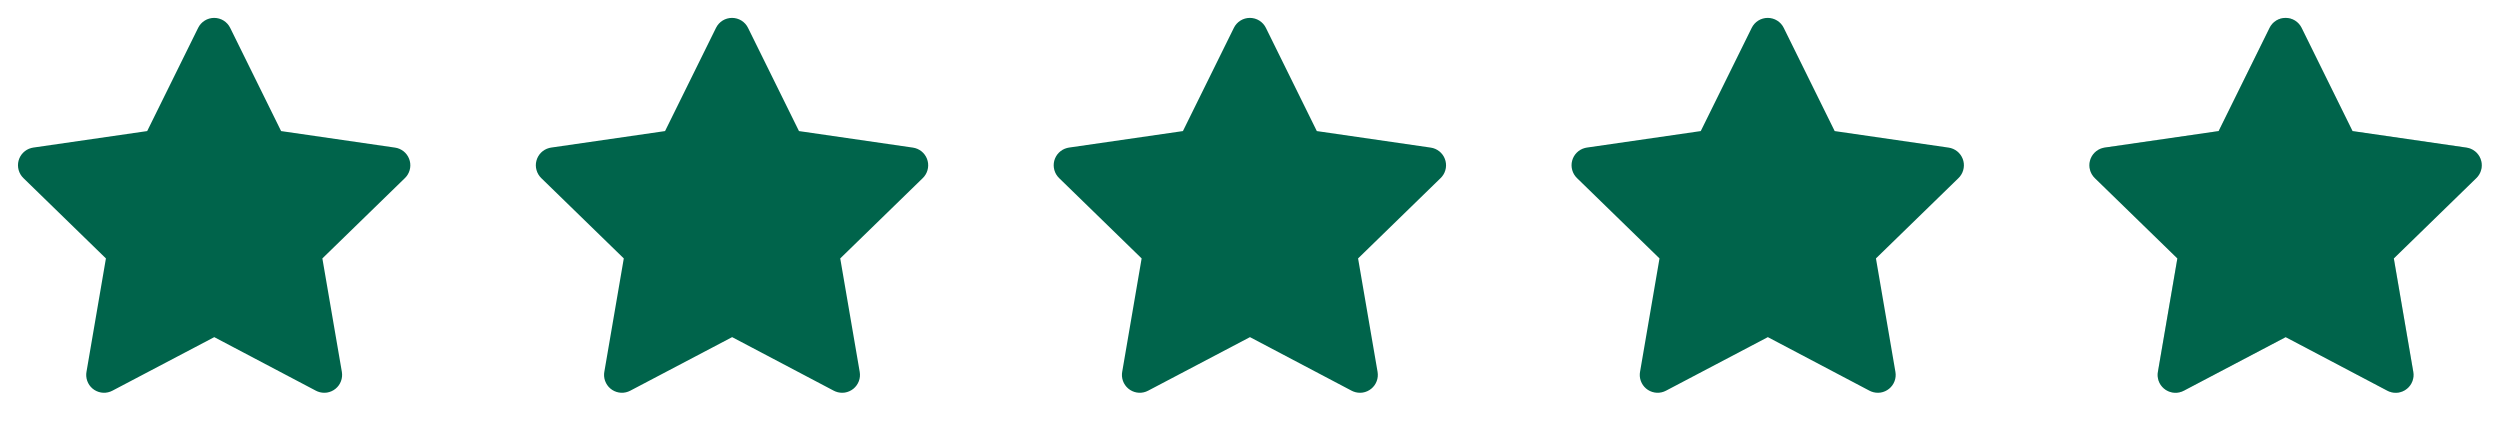 <svg width="95" height="17" viewBox="0 0 95 17" fill="none" xmlns="http://www.w3.org/2000/svg">
<g clip-path="url(#clip0_31_32)">
<path d="M5.593 4.981L1.264 5.608L1.188 5.624C1.071 5.655 0.966 5.716 0.881 5.801C0.796 5.886 0.735 5.992 0.705 6.108C0.675 6.224 0.676 6.347 0.708 6.462C0.74 6.578 0.803 6.683 0.889 6.767L4.025 9.82L3.286 14.132L3.277 14.207C3.27 14.327 3.295 14.446 3.349 14.554C3.403 14.661 3.485 14.752 3.586 14.817C3.688 14.882 3.804 14.919 3.924 14.925C4.044 14.93 4.164 14.903 4.27 14.847L8.142 12.811L12.005 14.847L12.073 14.878C12.185 14.922 12.307 14.936 12.426 14.918C12.545 14.899 12.657 14.849 12.75 14.773C12.844 14.697 12.915 14.598 12.957 14.485C12.999 14.373 13.011 14.251 12.991 14.132L12.25 9.82L15.388 6.766L15.441 6.708C15.517 6.615 15.566 6.504 15.585 6.385C15.603 6.267 15.59 6.145 15.546 6.034C15.502 5.922 15.43 5.824 15.336 5.749C15.242 5.675 15.13 5.626 15.011 5.609L10.682 4.981L8.747 1.059C8.691 0.945 8.604 0.849 8.497 0.782C8.389 0.715 8.265 0.68 8.138 0.68C8.011 0.68 7.887 0.715 7.78 0.782C7.672 0.849 7.585 0.945 7.529 1.059L5.593 4.981Z" fill="#00644B"/>
</g>
<g clip-path="url(#clip1_31_32)">
<path d="M44.951 4.981L40.621 5.608L40.545 5.624C40.428 5.655 40.323 5.716 40.238 5.801C40.153 5.886 40.093 5.992 40.062 6.108C40.032 6.224 40.033 6.347 40.065 6.462C40.097 6.578 40.16 6.683 40.246 6.767L43.382 9.82L42.643 14.132L42.634 14.207C42.627 14.327 42.652 14.446 42.706 14.554C42.761 14.661 42.843 14.752 42.944 14.817C43.045 14.882 43.161 14.919 43.281 14.925C43.402 14.93 43.521 14.903 43.627 14.847L47.499 12.811L51.362 14.847L51.43 14.878C51.542 14.922 51.664 14.936 51.783 14.918C51.902 14.899 52.014 14.849 52.107 14.773C52.201 14.697 52.272 14.598 52.314 14.485C52.357 14.373 52.368 14.251 52.348 14.132L51.607 9.82L54.745 6.766L54.798 6.708C54.874 6.615 54.923 6.504 54.942 6.385C54.96 6.267 54.947 6.145 54.903 6.034C54.86 5.922 54.787 5.824 54.693 5.749C54.599 5.675 54.487 5.626 54.368 5.609L50.039 4.981L48.104 1.059C48.048 0.945 47.961 0.849 47.854 0.782C47.746 0.715 47.622 0.68 47.495 0.68C47.368 0.68 47.244 0.715 47.137 0.782C47.029 0.849 46.943 0.945 46.887 1.059L44.951 4.981Z" fill="#00644B"/>
</g>
<g clip-path="url(#clip2_31_32)">
<path d="M25.272 4.981L20.943 5.608L20.866 5.624C20.75 5.655 20.644 5.716 20.559 5.801C20.475 5.886 20.414 5.992 20.384 6.108C20.353 6.224 20.354 6.347 20.387 6.462C20.419 6.578 20.481 6.683 20.567 6.767L23.704 9.82L22.964 14.132L22.955 14.207C22.948 14.327 22.973 14.446 23.028 14.554C23.082 14.661 23.164 14.752 23.265 14.817C23.366 14.882 23.483 14.919 23.603 14.925C23.723 14.93 23.842 14.903 23.949 14.847L27.821 12.811L31.684 14.847L31.752 14.878C31.864 14.922 31.985 14.936 32.104 14.918C32.223 14.899 32.335 14.849 32.429 14.773C32.522 14.697 32.593 14.598 32.636 14.485C32.678 14.373 32.69 14.251 32.669 14.132L31.929 9.82L35.067 6.766L35.12 6.708C35.195 6.615 35.245 6.504 35.263 6.385C35.282 6.267 35.268 6.145 35.225 6.034C35.181 5.922 35.109 5.824 35.015 5.749C34.921 5.675 34.809 5.626 34.69 5.609L30.361 4.981L28.425 1.059C28.369 0.945 28.283 0.849 28.175 0.782C28.067 0.715 27.943 0.68 27.817 0.68C27.69 0.68 27.566 0.715 27.458 0.782C27.351 0.849 27.264 0.945 27.208 1.059L25.272 4.981Z" fill="#00644B"/>
</g>
<g clip-path="url(#clip3_31_32)">
<path d="M64.629 4.981L60.3 5.608L60.223 5.624C60.107 5.655 60.001 5.716 59.917 5.801C59.832 5.886 59.771 5.992 59.741 6.108C59.71 6.224 59.712 6.347 59.744 6.462C59.776 6.578 59.839 6.683 59.925 6.767L63.061 9.82L62.321 14.132L62.312 14.207C62.305 14.327 62.33 14.446 62.385 14.554C62.439 14.661 62.521 14.752 62.622 14.817C62.723 14.882 62.84 14.919 62.96 14.925C63.08 14.93 63.2 14.903 63.306 14.847L67.178 12.811L71.041 14.847L71.109 14.878C71.221 14.922 71.343 14.936 71.462 14.918C71.581 14.899 71.692 14.849 71.786 14.773C71.879 14.697 71.951 14.598 71.993 14.485C72.035 14.373 72.047 14.251 72.026 14.132L71.286 9.82L74.424 6.766L74.477 6.708C74.552 6.615 74.602 6.504 74.62 6.385C74.639 6.267 74.626 6.145 74.582 6.034C74.538 5.922 74.466 5.824 74.372 5.749C74.278 5.675 74.166 5.626 74.047 5.609L69.718 4.981L67.782 1.059C67.727 0.945 67.64 0.849 67.532 0.782C67.425 0.715 67.3 0.68 67.174 0.68C67.047 0.68 66.923 0.715 66.815 0.782C66.708 0.849 66.621 0.945 66.565 1.059L64.629 4.981Z" fill="#00644B"/>
</g>
<g clip-path="url(#clip4_31_32)">
<path d="M84.308 4.981L79.978 5.608L79.902 5.624C79.786 5.655 79.68 5.716 79.595 5.801C79.51 5.886 79.45 5.992 79.419 6.108C79.389 6.224 79.39 6.347 79.422 6.462C79.455 6.578 79.517 6.683 79.603 6.767L82.74 9.82L82 14.132L81.991 14.207C81.984 14.327 82.009 14.446 82.063 14.554C82.118 14.661 82.2 14.752 82.301 14.817C82.402 14.882 82.518 14.919 82.639 14.925C82.759 14.93 82.878 14.903 82.985 14.847L86.856 12.811L90.72 14.847L90.787 14.878C90.899 14.922 91.021 14.936 91.14 14.918C91.259 14.899 91.371 14.849 91.464 14.773C91.558 14.697 91.629 14.598 91.671 14.485C91.714 14.373 91.725 14.251 91.705 14.132L90.965 9.82L94.102 6.766L94.155 6.708C94.231 6.615 94.28 6.504 94.299 6.385C94.317 6.267 94.304 6.145 94.26 6.034C94.217 5.922 94.144 5.824 94.05 5.749C93.956 5.675 93.844 5.626 93.726 5.609L89.396 4.981L87.461 1.059C87.405 0.945 87.318 0.849 87.211 0.782C87.103 0.715 86.979 0.68 86.852 0.68C86.726 0.68 86.602 0.715 86.494 0.782C86.386 0.849 86.3 0.945 86.244 1.059L84.308 4.981Z" fill="#00644B" fill-opacity="0.25"/>
<g clip-path="url(#clip5_31_32)">
<path d="M84.308 4.981L79.978 5.608L79.902 5.624C79.786 5.655 79.68 5.716 79.595 5.801C79.51 5.886 79.45 5.992 79.419 6.108C79.389 6.224 79.39 6.347 79.422 6.462C79.455 6.578 79.517 6.683 79.603 6.767L82.74 9.82L82 14.132L81.991 14.207C81.984 14.327 82.009 14.446 82.063 14.554C82.118 14.661 82.2 14.752 82.301 14.817C82.402 14.882 82.518 14.919 82.639 14.925C82.759 14.93 82.878 14.903 82.985 14.847L86.856 12.811L90.72 14.847L90.787 14.878C90.9 14.922 91.021 14.936 91.14 14.918C91.259 14.899 91.371 14.849 91.464 14.773C91.558 14.697 91.629 14.598 91.671 14.485C91.714 14.373 91.725 14.251 91.705 14.132L90.965 9.82L94.102 6.766L94.155 6.708C94.231 6.615 94.28 6.504 94.299 6.385C94.317 6.267 94.304 6.145 94.26 6.034C94.217 5.922 94.144 5.824 94.05 5.749C93.956 5.675 93.844 5.626 93.726 5.609L89.396 4.981L87.461 1.059C87.405 0.945 87.318 0.849 87.211 0.782C87.103 0.715 86.979 0.68 86.852 0.68C86.726 0.68 86.602 0.715 86.494 0.782C86.386 0.849 86.3 0.945 86.244 1.059L84.308 4.981Z" fill="#00644B"/>
</g>
</g>
<defs>
<clipPath id="clip0_31_32">
<rect width="16.286" height="16.286" fill="white"/>
</clipPath>
<clipPath id="clip1_31_32">
<rect width="16.286" height="16.286" fill="white" transform="translate(39.357)"/>
</clipPath>
<clipPath id="clip2_31_32">
<rect width="16.286" height="16.286" fill="white" transform="translate(19.679)"/>
</clipPath>
<clipPath id="clip3_31_32">
<rect width="16.286" height="16.286" fill="white" transform="translate(59.036)"/>
</clipPath>
<clipPath id="clip4_31_32">
<rect width="16.286" height="16.286" fill="white" transform="translate(78.714)"/>
</clipPath>
<clipPath id="clip5_31_32">
<rect width="16" height="16" fill="white" transform="translate(79)"/>
</clipPath>
</defs>
</svg>
